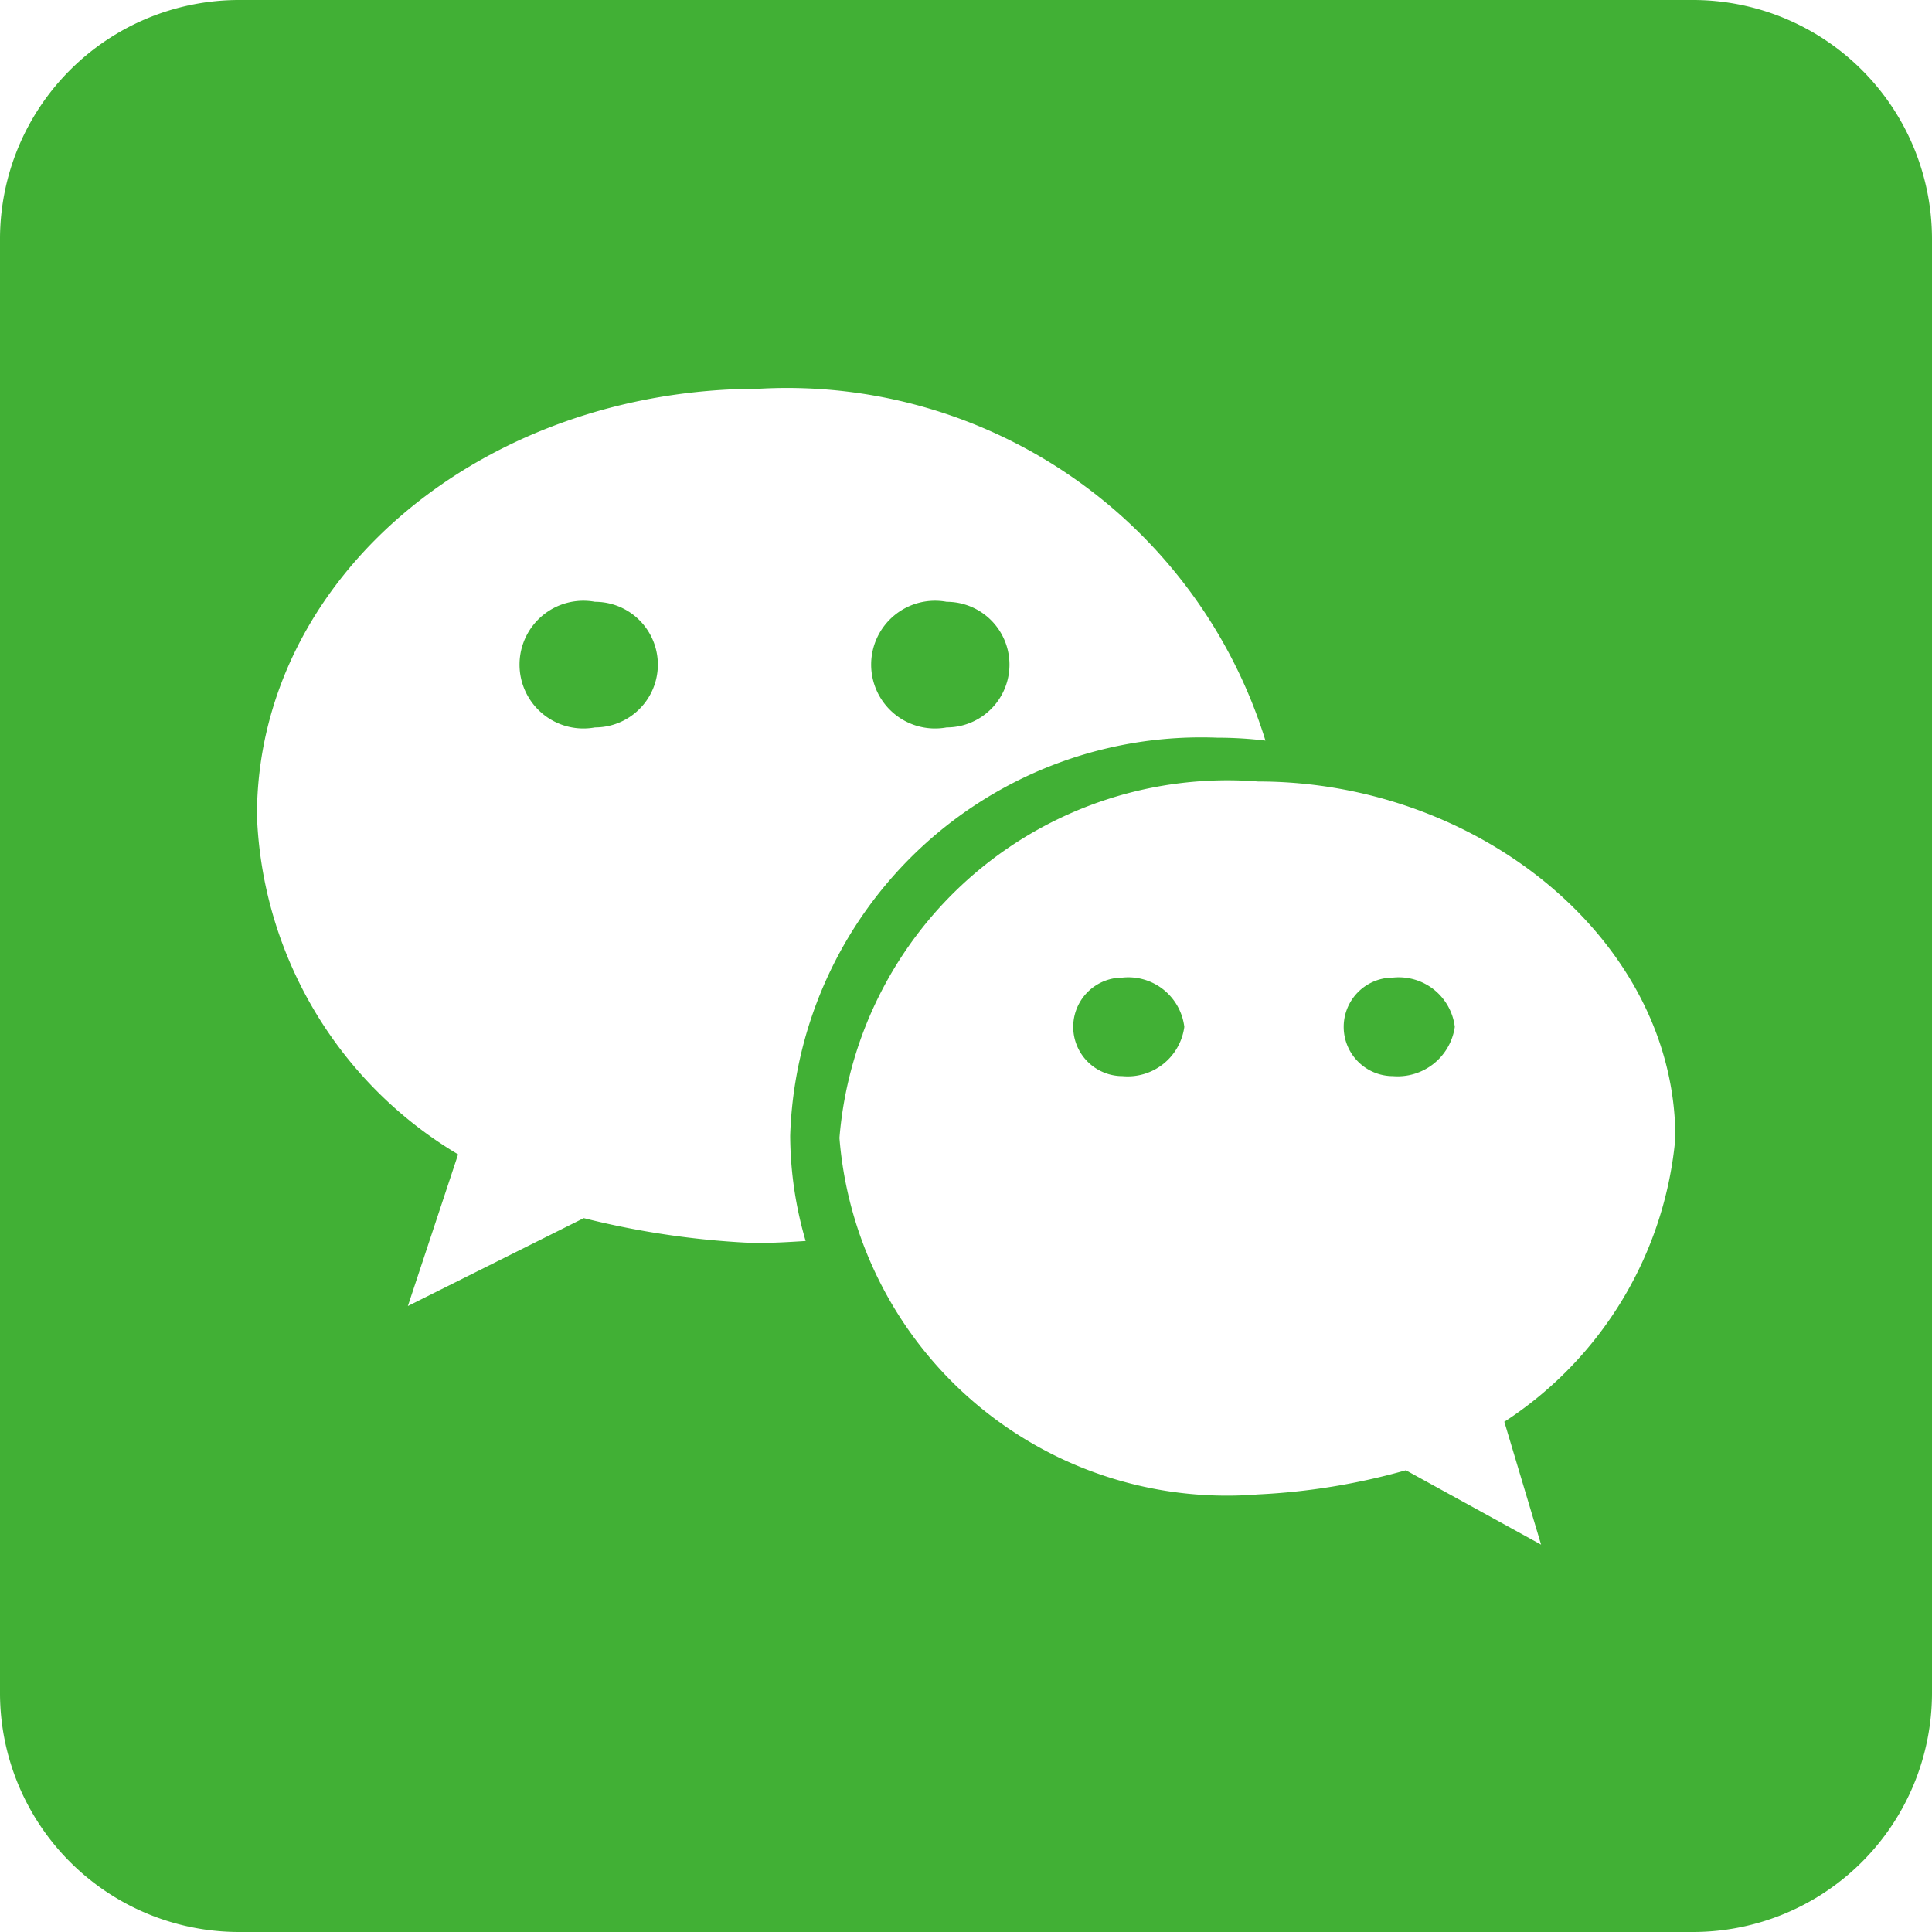 <svg t="1702554860029" class="icon" viewBox="0 0 1024 1024" version="1.1" xmlns="http://www.w3.org/2000/svg" p-id="4286" width="16" height="16"><path d="M315.392 318.976a33.849 33.849 0 1 0 0 66.56 33.28 33.28 0 0 0 0-66.56z m186.368 66.56a33.28 33.28 0 1 0 0-66.56 33.849 33.849 0 1 0 0 66.56z m93.184 132.608a26.112 26.112 0 1 0 0 52.224 30.265 30.265 0 0 0 32.768-26.112 29.924 29.924 0 0 0-32.768-26.112z m143.36 0a26.112 26.112 0 0 0 0 52.224 30.606 30.606 0 0 0 32.768-26.112 29.924 29.924 0 0 0-32.768-26.112z" fill="#41B035" p-id="4287"></path><path d="M897.536 0H126.464A126.748 126.748 0 0 0 0 126.464v771.072A126.748 126.748 0 0 0 126.464 1024h771.072A126.748 126.748 0 0 0 1024 897.536V126.464A126.748 126.748 0 0 0 897.536 0z m-494.933 658.944a449.422 449.422 0 0 1-93.184-13.312l-93.241 46.592 26.624-80.384A218.34 218.34 0 0 1 136.192 432.356c0-126.464 119.808-226.304 266.24-226.304A265.444 265.444 0 0 1 670.72 392.533a214.699 214.699 0 0 0-25.6-1.536 217.941 217.941 0 0 0-226.304 210.944 201.5 201.5 0 0 0 8.192 55.808c-8.192 0.512-16.384 1.024-24.576 1.024z m394.752 94.72l19.456 65.024-71.68-39.424a347.477 347.477 0 0 1-78.336 12.8 205.995 205.995 0 0 1-221.867-188.928 206.336 206.336 0 0 1 221.867-188.928c117.248 0 221.184 84.48 221.184 188.928a200.932 200.932 0 0 1-90.795 150.528z" fill="#41B035" p-id="4288"></path></svg>